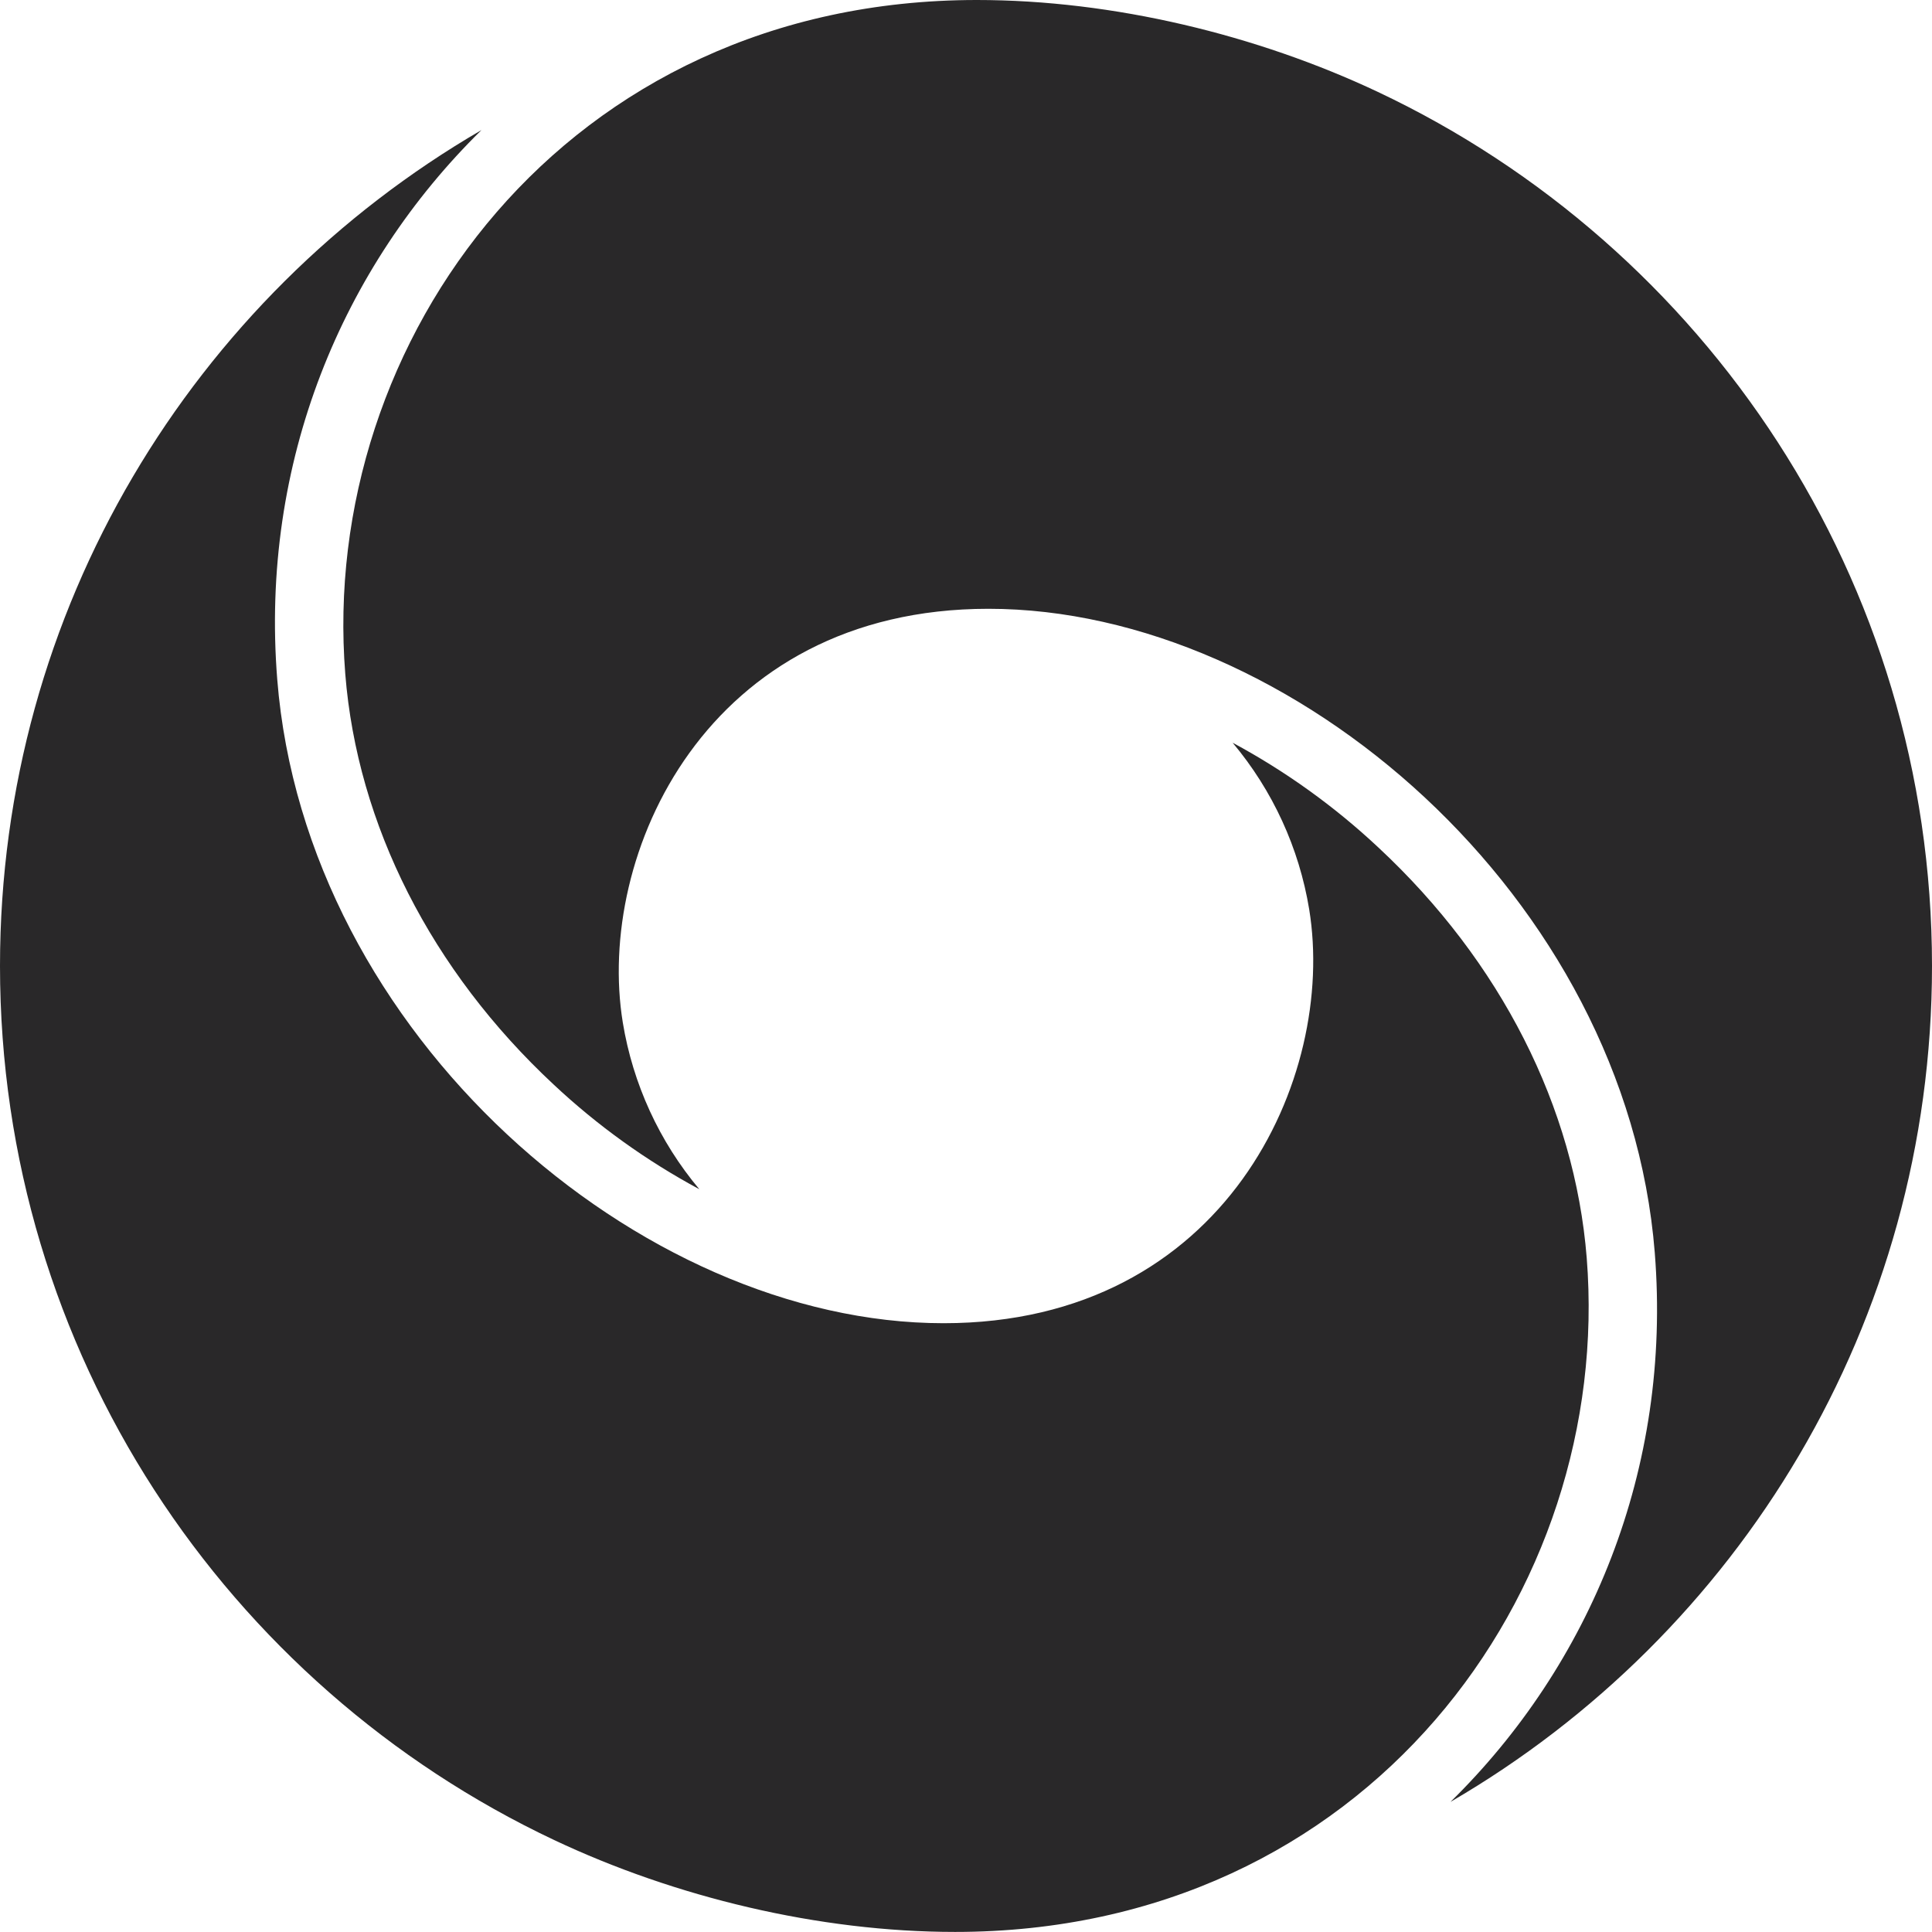 <?xml version="1.0" encoding="utf-8"?>
<svg xmlns="http://www.w3.org/2000/svg" fill="none" height="100%" overflow="visible" preserveAspectRatio="none" style="display: block;" viewBox="0 0 28 28" width="100%">
<g id="Frame 1171280370">
<path d="M19.969 1.332C18.218 0.506 16.135 1.71661e-05 14.158 1.71661e-05C8.19 1.71661e-05 4.62 4.94 5.004 9.768C5.178 11.952 6.25 14.065 8.024 15.718C8.659 16.313 9.369 16.823 10.135 17.235C9.555 16.544 9.172 15.709 9.026 14.819C8.63 12.392 10.232 8.823 14.325 8.823C18.726 8.823 23.572 13.007 23.982 18.153C24.233 21.301 23.039 24.134 21.022 26.114C25.194 23.69 28 19.173 28 14C28 8.403 24.715 3.573 19.969 1.332Z" fill="#292829" id="path863"/>
<path d="M22.996 18.231C22.822 16.047 21.75 13.934 19.976 12.282C19.341 11.687 18.631 11.177 17.864 10.764C18.445 11.456 18.828 12.29 18.974 13.18C19.37 15.607 17.768 19.177 13.675 19.177C9.274 19.177 4.428 14.992 4.018 9.846C3.767 6.698 4.961 3.865 6.978 1.885C2.806 4.309 1.33514e-05 8.826 1.33514e-05 13.999C1.33514e-05 19.597 3.284 24.427 8.031 26.667C9.782 27.494 11.865 27.999 13.842 27.999C19.81 27.999 23.38 23.06 22.996 18.231Z" fill="#292829" id="path865"/>
</g>
</svg>